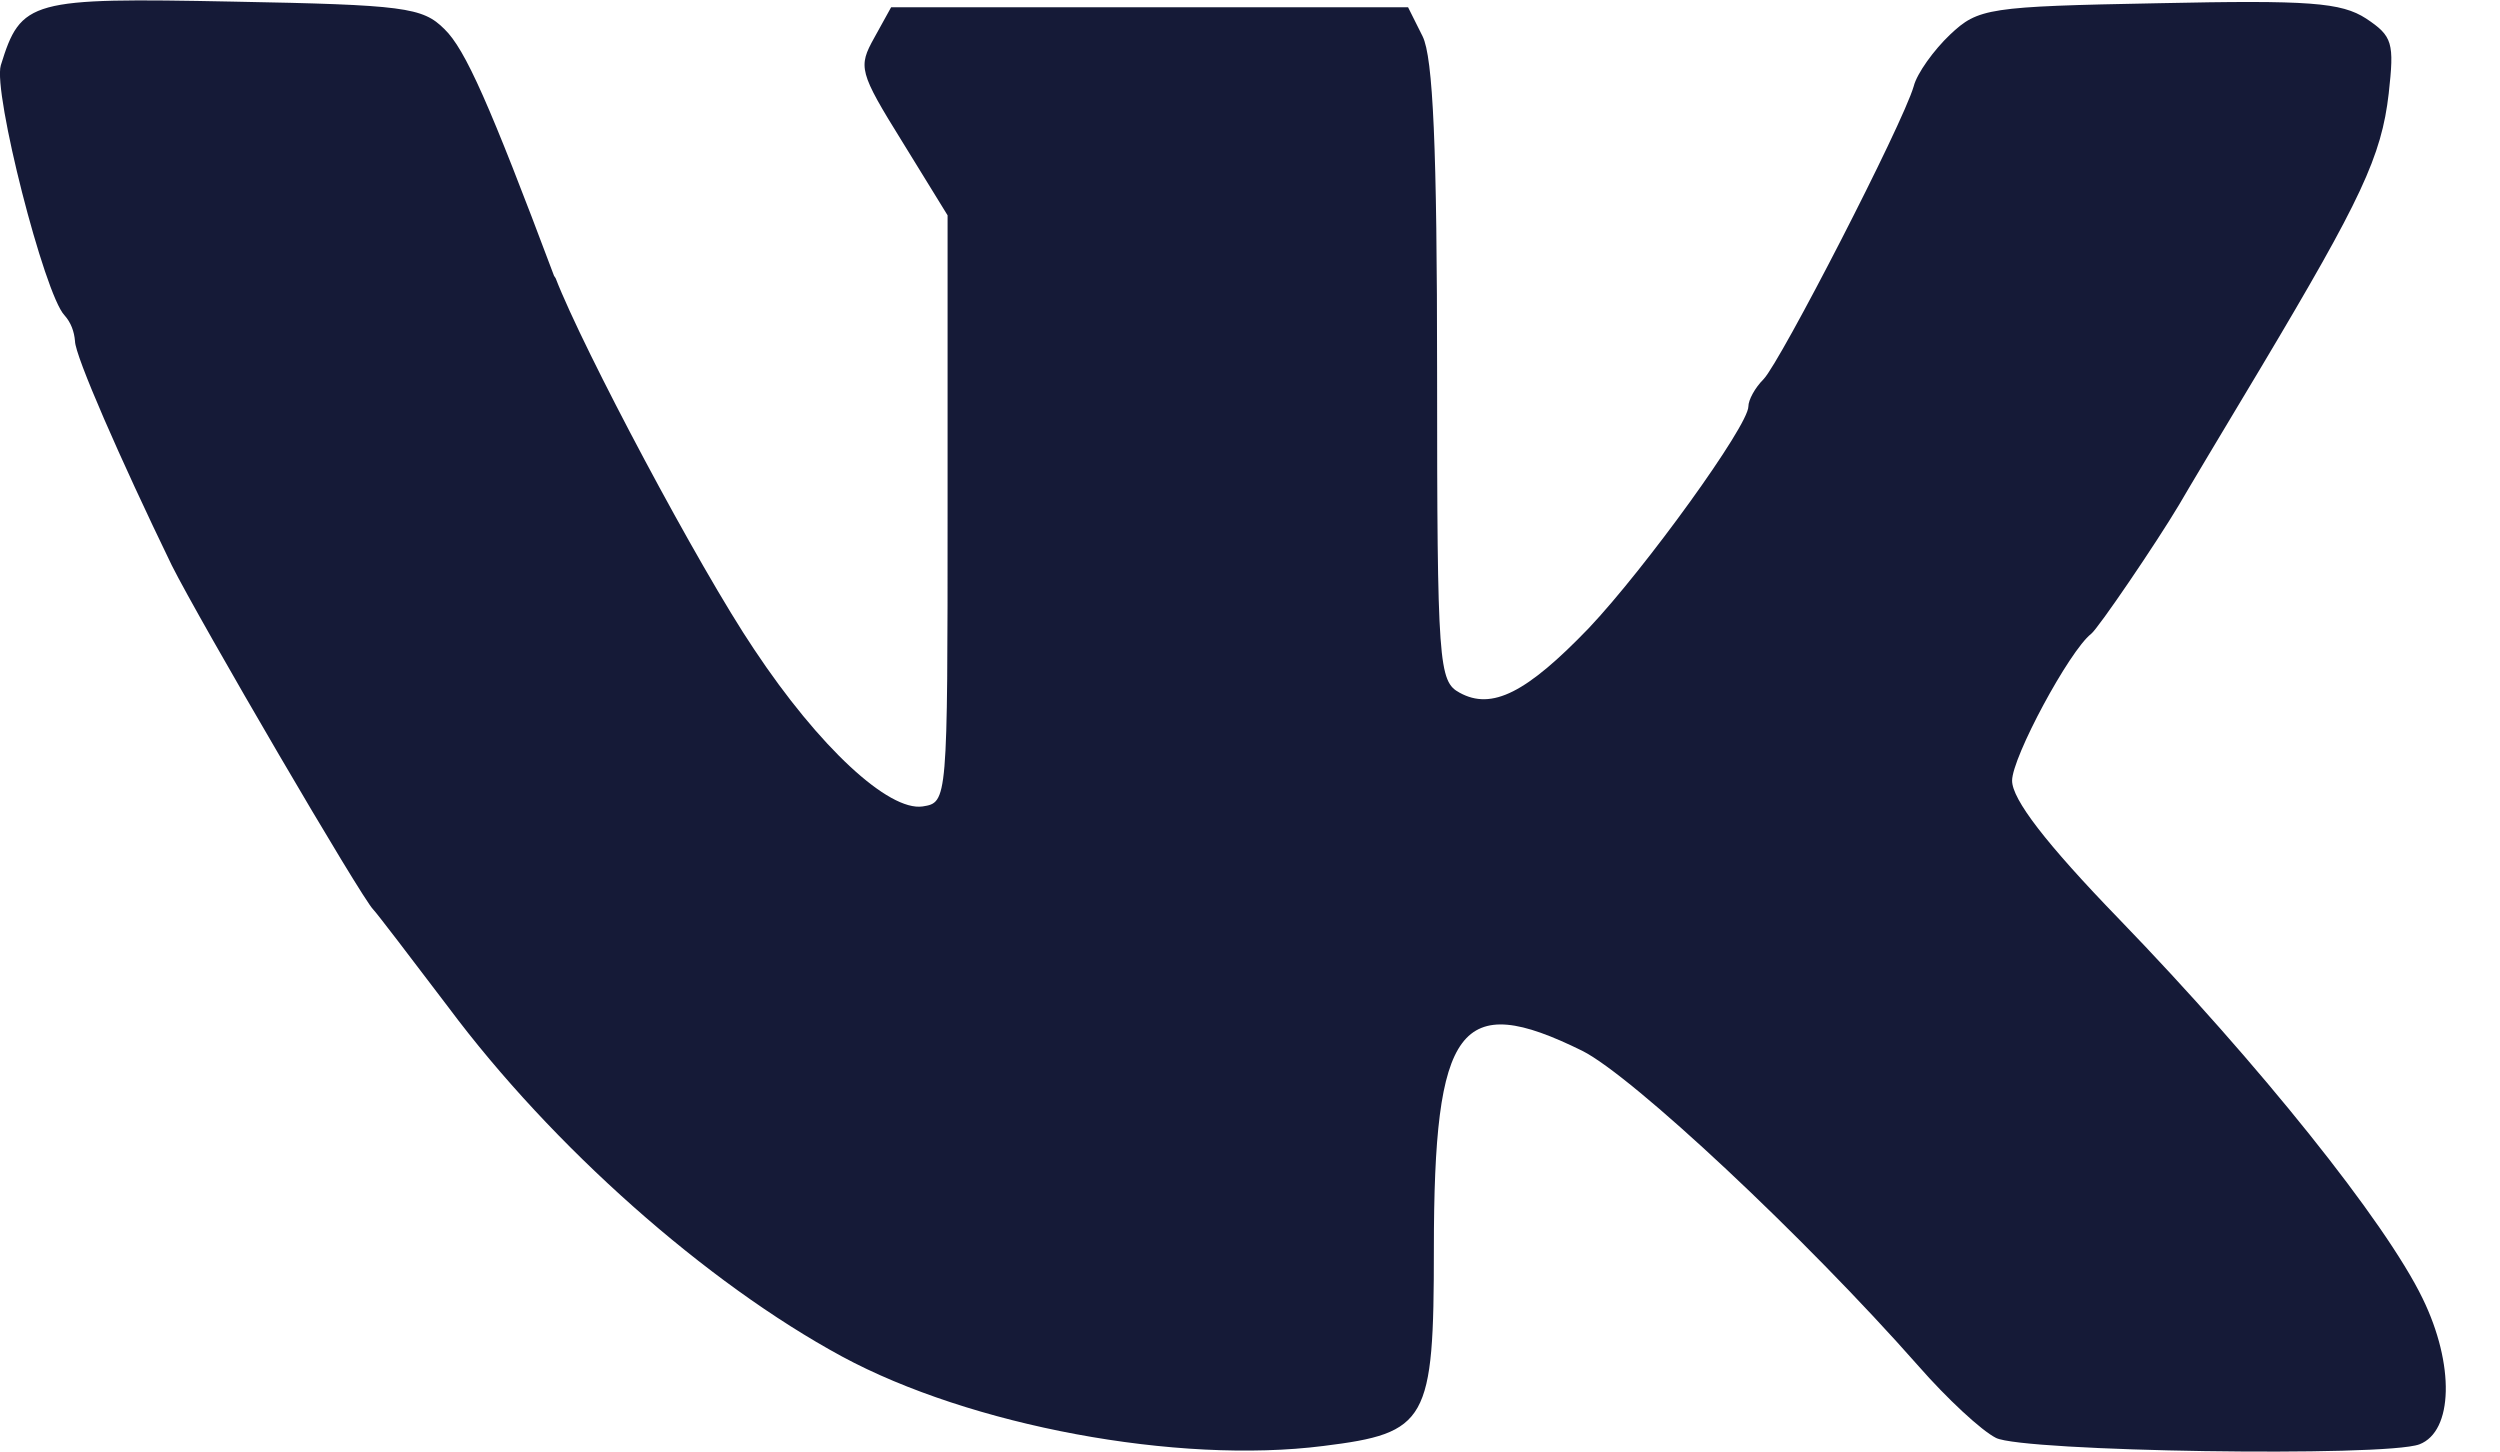 <?xml version="1.0" encoding="UTF-8"?> <svg xmlns="http://www.w3.org/2000/svg" width="31" height="18" viewBox="0 0 31 18" fill="none"><path fill-rule="evenodd" clip-rule="evenodd" d="M6.87 3.42C6.07 1.29 5.77 0.61 5.51 0.36C5.24 0.09 5.01 0.06 2.89 0.02C0.37 -0.03 0.26 -2.86102e-05 0.01 0.81C-0.09 1.14 0.55 3.65 0.8 3.91C0.88 4 0.92 4.11 0.93 4.23C0.93 4.41 1.49 5.69 2.13 7.01C2.47 7.69 4.49 11.15 4.63 11.28C4.67 11.32 5.09 11.87 5.56 12.49C6.85 14.22 8.76 15.91 10.44 16.82C12.03 17.68 14.6 18.16 16.41 17.93C17.7 17.77 17.78 17.63 17.78 15.49C17.78 12.71 18.1 12.28 19.62 13.03C20.24 13.34 22.38 15.34 23.79 16.94C24.14 17.34 24.57 17.74 24.75 17.83C25.08 18 29.57 18.07 30 17.91C30.42 17.75 30.44 16.92 30.04 16.1C29.58 15.15 28.01 13.19 26.28 11.4C25.36 10.45 24.95 9.91 24.95 9.68C24.95 9.39 25.66 8.07 25.93 7.86C26.02 7.79 26.74 6.73 27.02 6.26C27.1 6.12 27.56 5.35 28.04 4.55C29.28 2.47 29.53 1.94 29.62 1.16C29.69 0.53 29.67 0.45 29.34 0.23C29.03 0.03 28.64 -2.8614e-05 26.76 0.04C24.65 0.08 24.53 0.1 24.18 0.43C23.98 0.62 23.77 0.91 23.73 1.07C23.59 1.55 22.08 4.48 21.87 4.7C21.76 4.81 21.68 4.96 21.68 5.04C21.68 5.28 20.4 7.05 19.7 7.79C18.93 8.59 18.5 8.81 18.1 8.59C17.84 8.45 17.82 8.25 17.82 4.62C17.82 1.83 17.77 0.71 17.64 0.45L17.46 0.09H11.05L10.84 0.47C10.64 0.83 10.65 0.89 11.19 1.76L11.75 2.67V6.31C11.75 9.95 11.75 9.95 11.44 10C11.02 10.06 10.16 9.27 9.35 8.05C8.67 7.04 7.23 4.33 6.89 3.45L6.87 3.42Z" fill="#151A37"></path></svg> 